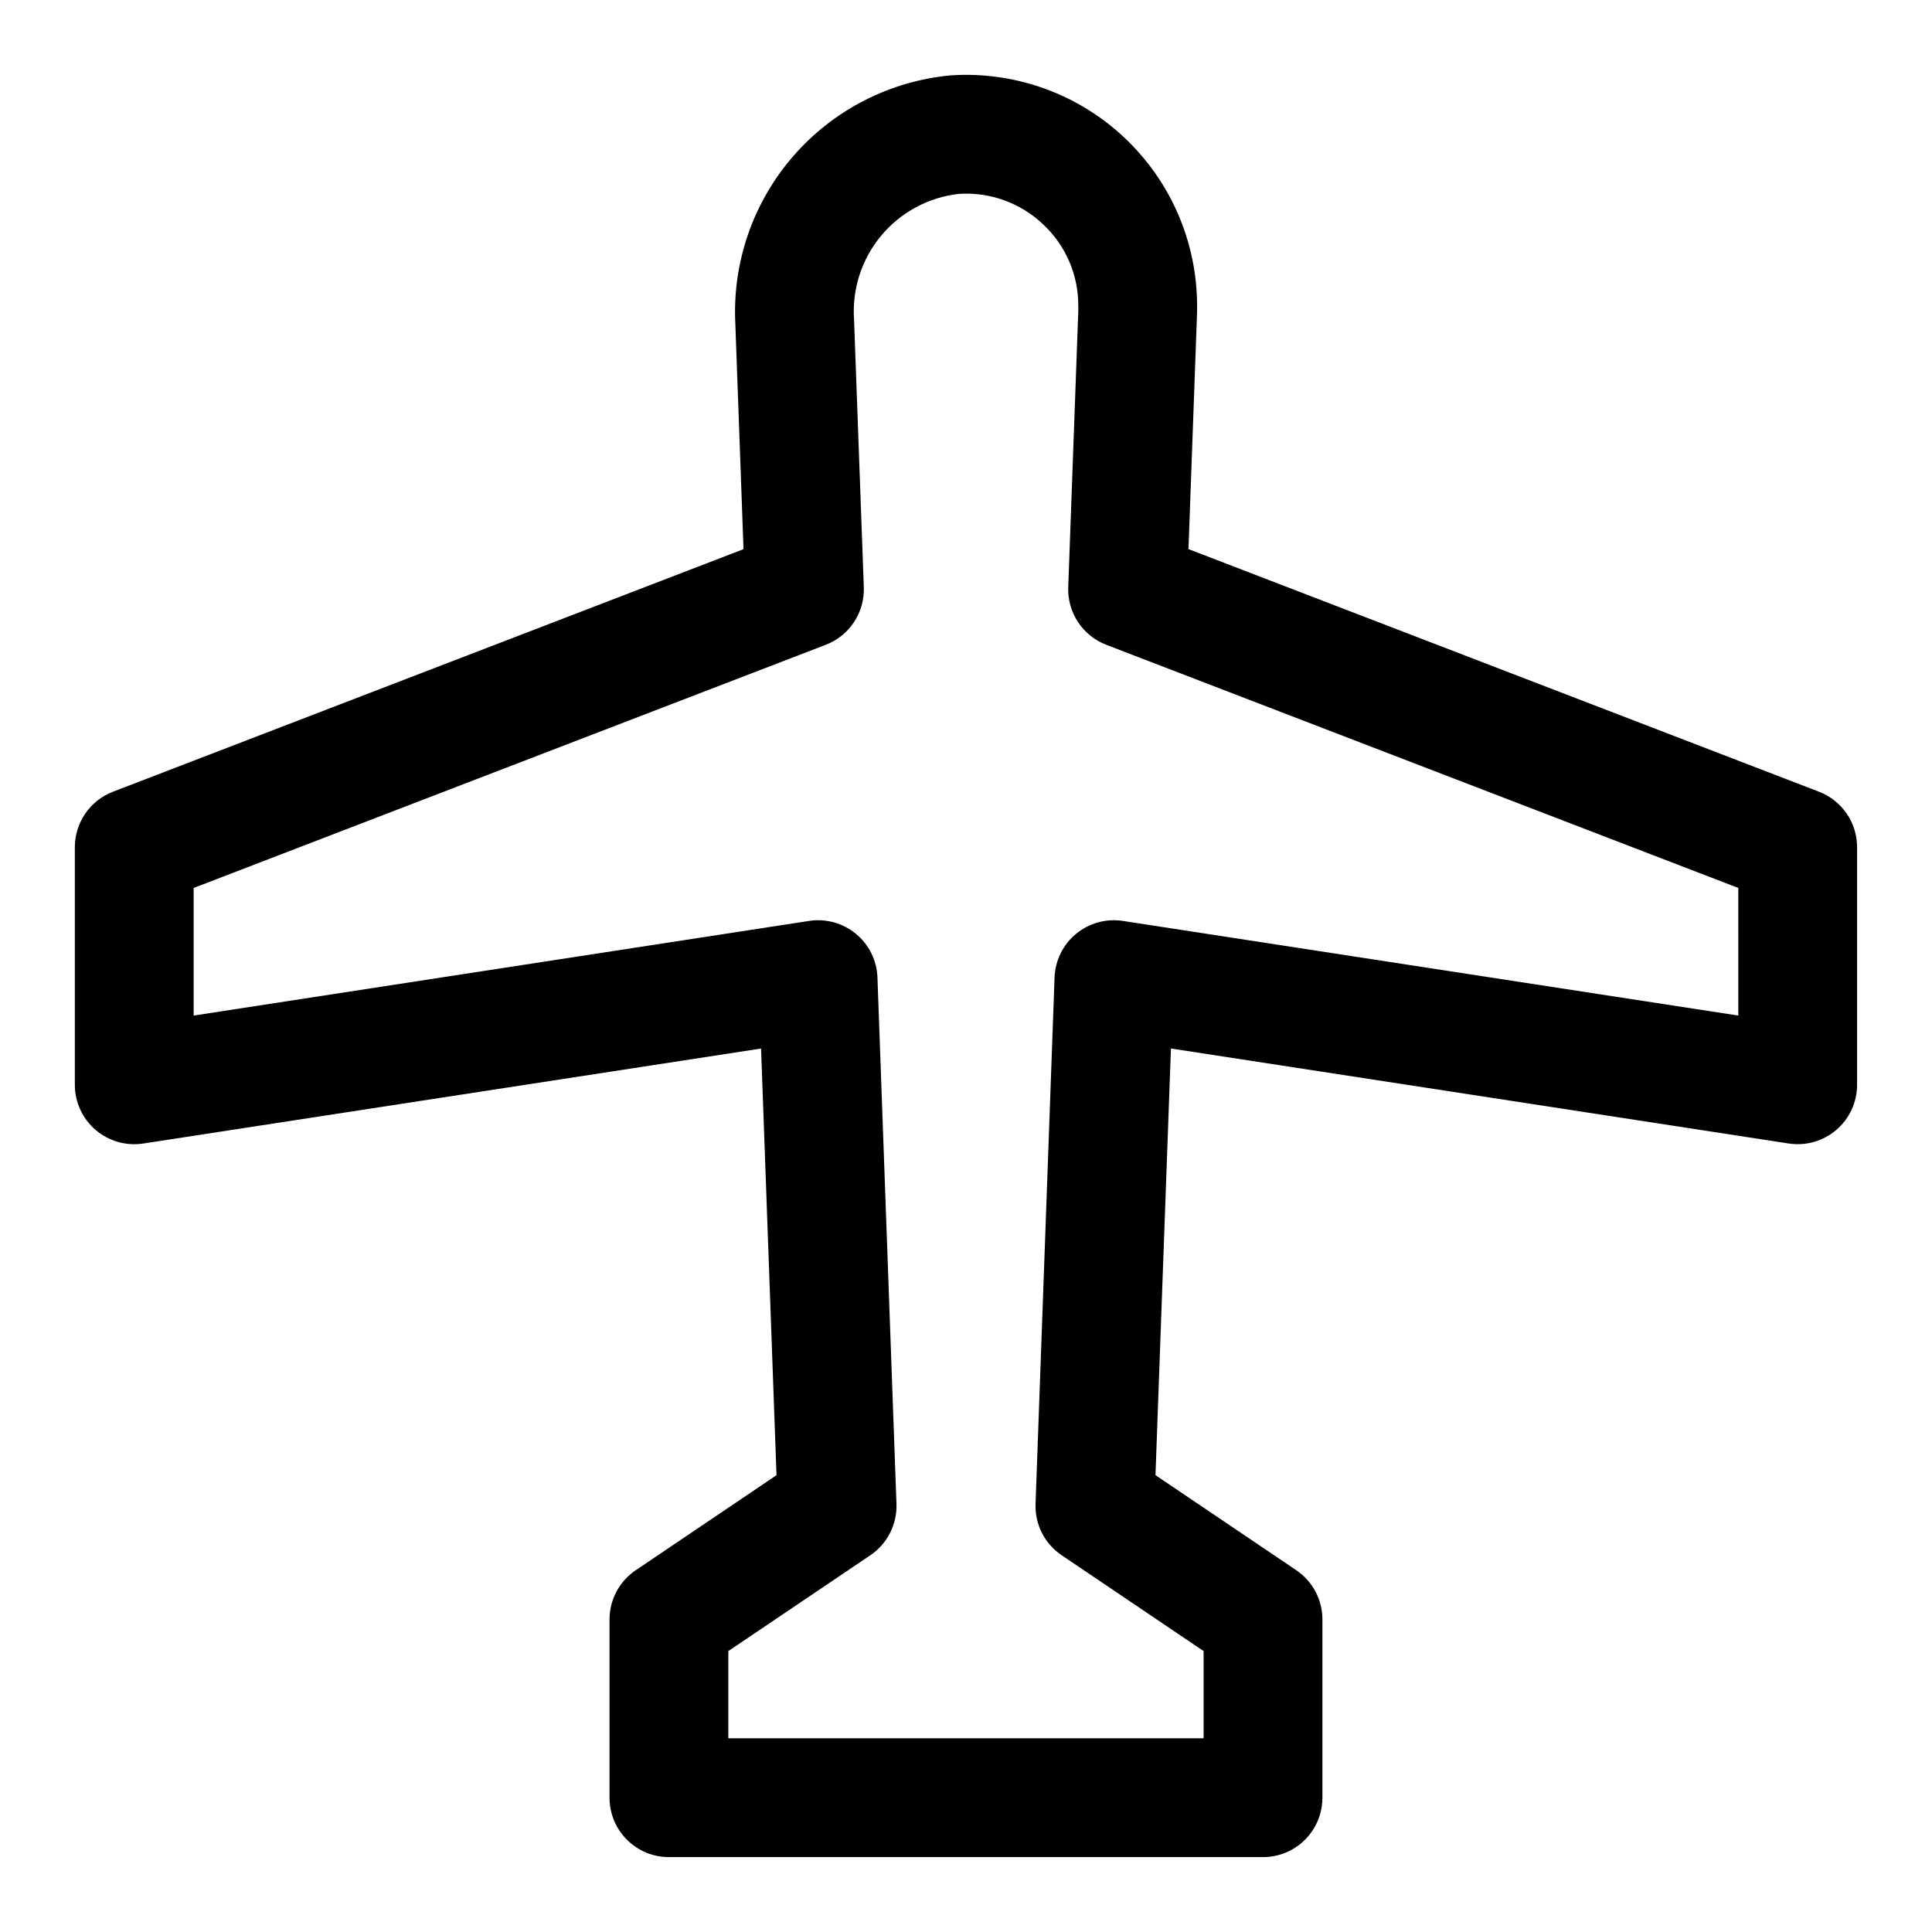 <?xml version="1.0" encoding="UTF-8"?>
<!-- Uploaded to: ICON Repo, www.svgrepo.com, Generator: ICON Repo Mixer Tools -->
<svg fill="#000000" width="800px" height="800px" version="1.1" viewBox="144 144 512 512" xmlns="http://www.w3.org/2000/svg">
 <path d="m626.07 353.82-167.11-64.301 2.281-62.863v-1.73c-0.035-16.879-7.039-32.988-19.352-44.531-12.309-11.543-28.84-17.492-45.684-16.441-16.23 1.434-31.273 9.105-41.969 21.402-10.691 12.297-16.199 28.262-15.363 44.535l2.168 59.641-167.12 64.289c-2.969 1.141-5.519 3.156-7.32 5.781-1.801 2.621-2.762 5.727-2.766 8.91v62.977c0.004 4.594 2.008 8.957 5.496 11.949 3.488 2.988 8.105 4.309 12.648 3.609l163.71-25.176 4.094 113.07-37.312 25.191h-0.004c-4.336 2.926-6.938 7.812-6.938 13.047v47.23c0 4.176 1.656 8.18 4.609 11.133s6.957 4.613 11.133 4.613h157.44c4.176 0 8.18-1.66 11.133-4.613 2.953-2.953 4.609-6.957 4.609-11.133v-47.23c0.004-5.234-2.59-10.125-6.926-13.055l-37.312-25.191 4.094-113.07 163.71 25.176c4.535 0.695 9.152-0.621 12.637-3.613 3.484-2.988 5.488-7.348 5.492-11.938v-62.977c0-3.184-0.965-6.289-2.766-8.91-1.801-2.625-4.352-4.641-7.32-5.781zm-21.402 59.316-163.07-25.078c-4.445-0.688-8.969 0.559-12.434 3.422-3.465 2.867-5.539 7.078-5.695 11.57l-5.039 139.49c-0.199 5.43 2.418 10.578 6.922 13.621l37.617 25.391v23.117h-125.95v-23.117l37.629-25.391c4.504-3.043 7.121-8.191 6.926-13.625l-5.039-139.49c-0.156-4.492-2.231-8.703-5.695-11.566s-7.988-4.109-12.43-3.422l-163.09 25.078v-33.816l167.52-64.445h0.004c3.062-1.176 5.68-3.281 7.484-6.019 1.809-2.738 2.715-5.973 2.59-9.254l-2.582-70.871v0.004c-0.574-8.07 2-16.051 7.176-22.266 5.176-6.219 12.559-10.191 20.598-11.09 8.227-0.543 16.309 2.371 22.293 8.043 5.977 5.551 9.367 13.344 9.352 21.504l0.016 1.168-2.676 73.523c-0.121 3.277 0.785 6.508 2.594 9.246 1.805 2.734 4.422 4.84 7.484 6.016l167.5 64.441z"/>
</svg>